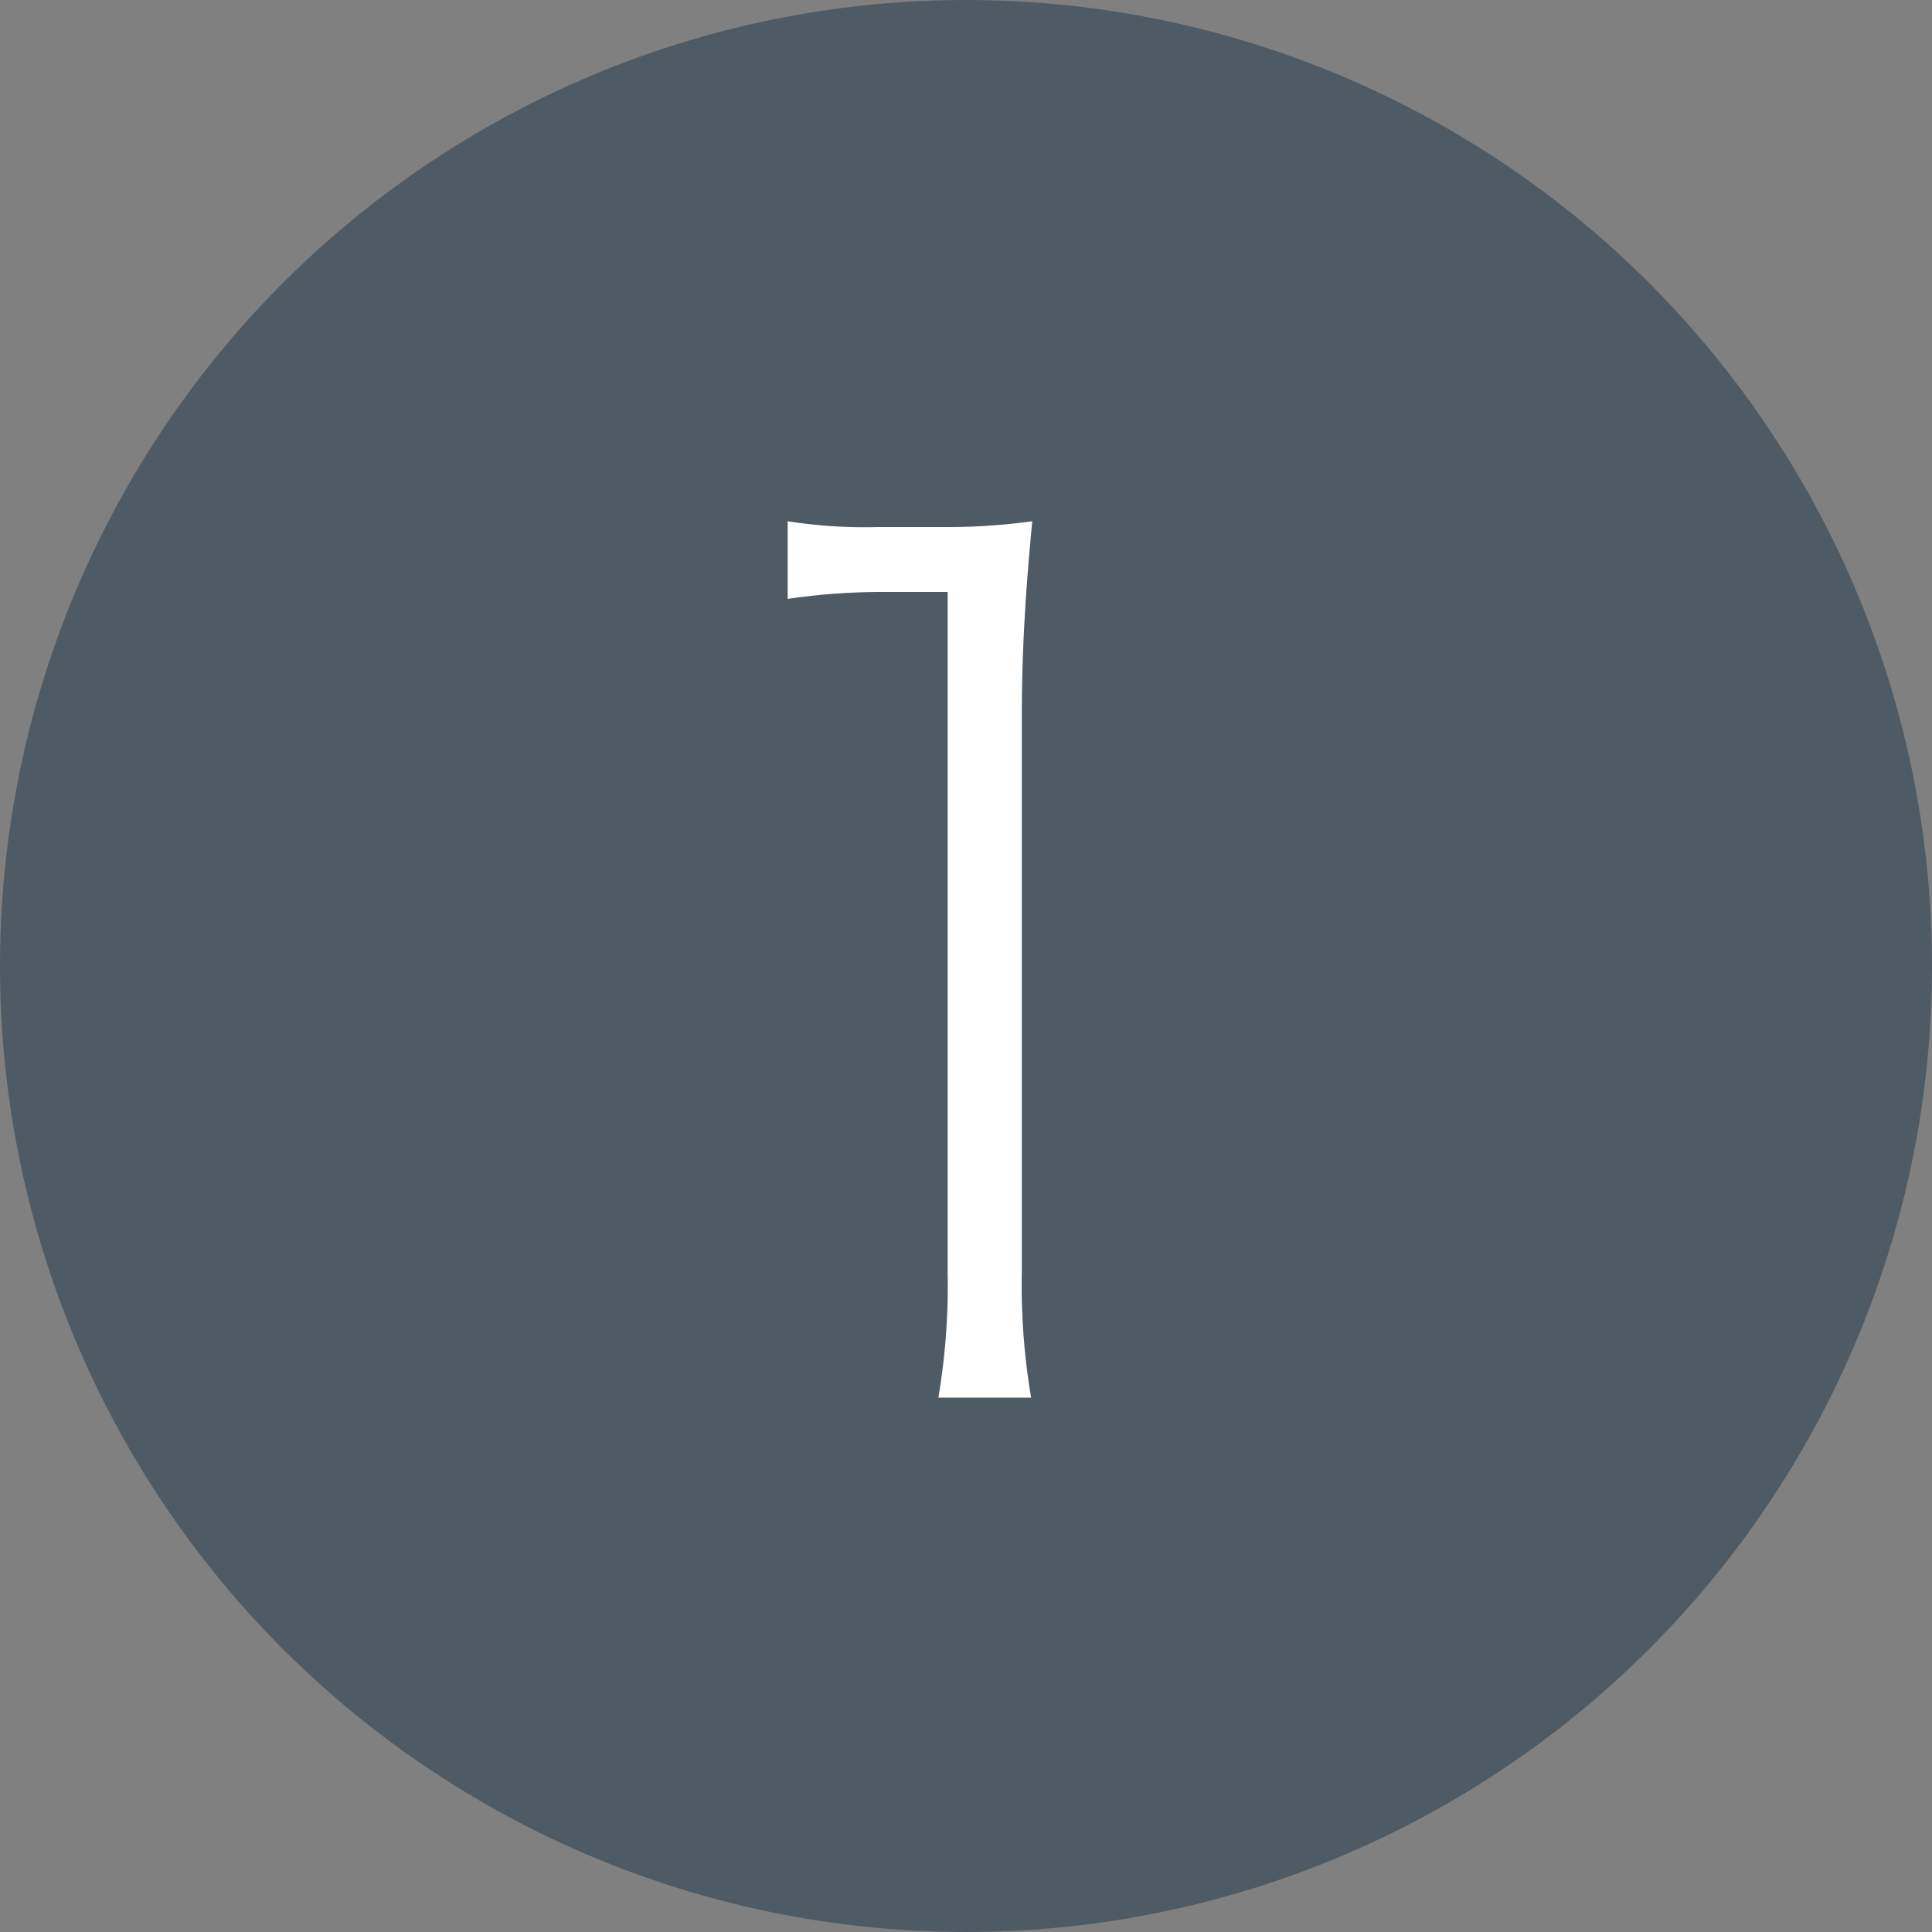 <svg xmlns="http://www.w3.org/2000/svg" width="200" height="200" viewBox="0 0 200 200">
  <rect x="0" y="0" width="200" height="200" fill="#808080" stroke="none"/>
  <g id="グループ_13" data-name="グループ 13" transform="translate(-200 -12259)">
    <circle id="楕円形_1" data-name="楕円形 1" cx="100" cy="100" r="100" transform="translate(200 12259)" fill="#4e5a64"/>
    <path id="パス_13" data-name="パス 13" d="M35.54,22a66.652,66.652,0,0,1,9.84-.72H52.1V91.72a69.634,69.634,0,0,1-.96,12.96h9.6a69.634,69.634,0,0,1-.96-12.96V34c0-6.36.36-12.6,1.08-20.04a64.33,64.33,0,0,1-9.36.6H44.9a51.6,51.6,0,0,1-9.36-.6Z" transform="translate(246 12299)" fill="#fff"/>
  </g>
</svg>
